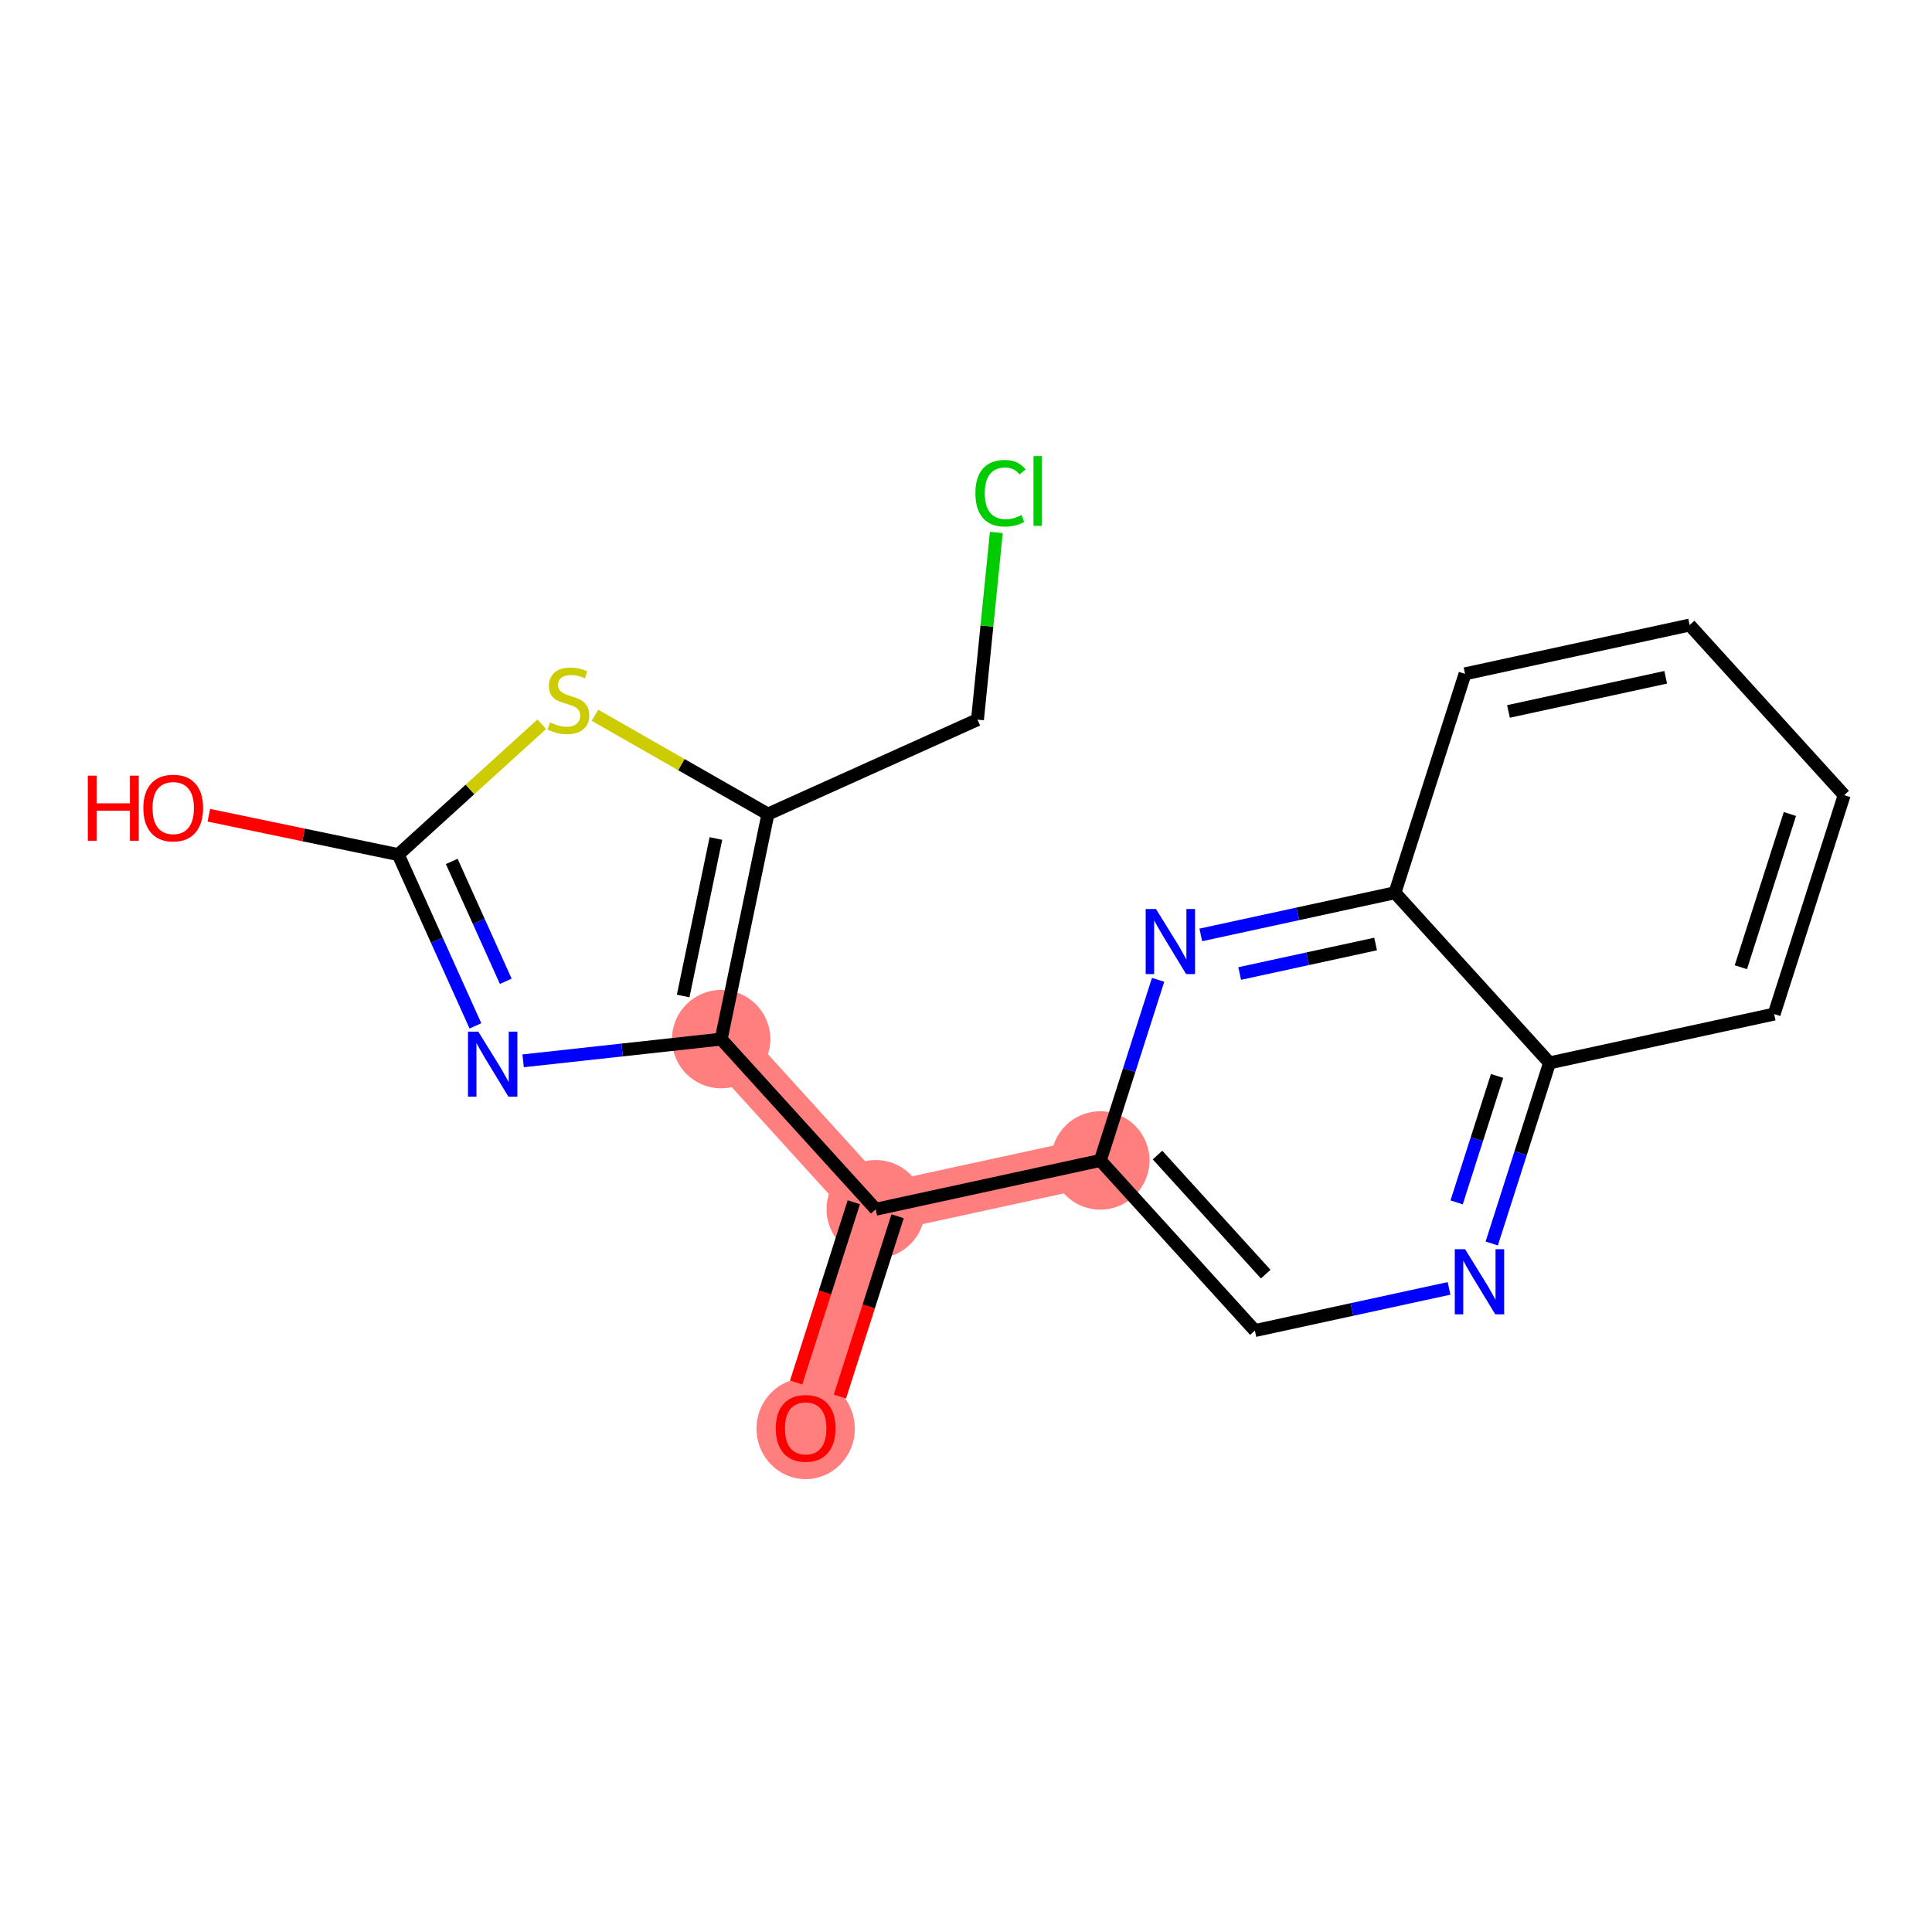 <?xml version='1.0' encoding='iso-8859-1'?>
<svg version='1.1' baseProfile='full'
              xmlns='http://www.w3.org/2000/svg'
                      xmlns:rdkit='http://www.rdkit.org/xml'
                      xmlns:xlink='http://www.w3.org/1999/xlink'
                  xml:space='preserve'
width='300px' height='300px' viewBox='0 0 300 300'>
<!-- END OF HEADER -->
<rect style='opacity:1.0;fill:#FFFFFF;stroke:none' width='300' height='300' x='0' y='0'> </rect>
<rect style='opacity:1.0;fill:#FFFFFF;stroke:none' width='300' height='300' x='0' y='0'> </rect>
<path d='M 125.104,221.762 L 135.981,187.77' style='fill:none;fill-rule:evenodd;stroke:#FF7F7F;stroke-width:7.6px;stroke-linecap:butt;stroke-linejoin:miter;stroke-opacity:1' />
<path d='M 135.981,187.77 L 170.857,180.194' style='fill:none;fill-rule:evenodd;stroke:#FF7F7F;stroke-width:7.6px;stroke-linecap:butt;stroke-linejoin:miter;stroke-opacity:1' />
<path d='M 135.981,187.77 L 111.981,161.354' style='fill:none;fill-rule:evenodd;stroke:#FF7F7F;stroke-width:7.6px;stroke-linecap:butt;stroke-linejoin:miter;stroke-opacity:1' />
<ellipse cx='125.104' cy='221.84' rx='7.138' ry='7.339'  style='fill:#FF7F7F;fill-rule:evenodd;stroke:#FF7F7F;stroke-width:1.0px;stroke-linecap:butt;stroke-linejoin:miter;stroke-opacity:1' />
<ellipse cx='135.981' cy='187.77' rx='7.138' ry='7.138'  style='fill:#FF7F7F;fill-rule:evenodd;stroke:#FF7F7F;stroke-width:1.0px;stroke-linecap:butt;stroke-linejoin:miter;stroke-opacity:1' />
<ellipse cx='170.857' cy='180.194' rx='7.138' ry='7.138'  style='fill:#FF7F7F;fill-rule:evenodd;stroke:#FF7F7F;stroke-width:1.0px;stroke-linecap:butt;stroke-linejoin:miter;stroke-opacity:1' />
<ellipse cx='111.981' cy='161.354' rx='7.138' ry='7.138'  style='fill:#FF7F7F;fill-rule:evenodd;stroke:#FF7F7F;stroke-width:1.0px;stroke-linecap:butt;stroke-linejoin:miter;stroke-opacity:1' />
<path class='bond-0 atom-0 atom-1' d='M 130.424,216.847 L 134.902,202.852' style='fill:none;fill-rule:evenodd;stroke:#FF0000;stroke-width:2.0px;stroke-linecap:butt;stroke-linejoin:miter;stroke-opacity:1' />
<path class='bond-0 atom-0 atom-1' d='M 134.902,202.852 L 139.38,188.858' style='fill:none;fill-rule:evenodd;stroke:#000000;stroke-width:2.0px;stroke-linecap:butt;stroke-linejoin:miter;stroke-opacity:1' />
<path class='bond-0 atom-0 atom-1' d='M 123.625,214.671 L 128.103,200.677' style='fill:none;fill-rule:evenodd;stroke:#FF0000;stroke-width:2.0px;stroke-linecap:butt;stroke-linejoin:miter;stroke-opacity:1' />
<path class='bond-0 atom-0 atom-1' d='M 128.103,200.677 L 132.581,186.682' style='fill:none;fill-rule:evenodd;stroke:#000000;stroke-width:2.0px;stroke-linecap:butt;stroke-linejoin:miter;stroke-opacity:1' />
<path class='bond-1 atom-1 atom-2' d='M 135.981,187.77 L 170.857,180.194' style='fill:none;fill-rule:evenodd;stroke:#000000;stroke-width:2.0px;stroke-linecap:butt;stroke-linejoin:miter;stroke-opacity:1' />
<path class='bond-11 atom-1 atom-12' d='M 135.981,187.77 L 111.981,161.354' style='fill:none;fill-rule:evenodd;stroke:#000000;stroke-width:2.0px;stroke-linecap:butt;stroke-linejoin:miter;stroke-opacity:1' />
<path class='bond-2 atom-2 atom-3' d='M 170.857,180.194 L 194.857,206.609' style='fill:none;fill-rule:evenodd;stroke:#000000;stroke-width:2.0px;stroke-linecap:butt;stroke-linejoin:miter;stroke-opacity:1' />
<path class='bond-2 atom-2 atom-3' d='M 179.74,179.356 L 196.54,197.847' style='fill:none;fill-rule:evenodd;stroke:#000000;stroke-width:2.0px;stroke-linecap:butt;stroke-linejoin:miter;stroke-opacity:1' />
<path class='bond-19 atom-11 atom-2' d='M 179.831,152.147 L 175.344,166.17' style='fill:none;fill-rule:evenodd;stroke:#0000FF;stroke-width:2.0px;stroke-linecap:butt;stroke-linejoin:miter;stroke-opacity:1' />
<path class='bond-19 atom-11 atom-2' d='M 175.344,166.17 L 170.857,180.194' style='fill:none;fill-rule:evenodd;stroke:#000000;stroke-width:2.0px;stroke-linecap:butt;stroke-linejoin:miter;stroke-opacity:1' />
<path class='bond-3 atom-3 atom-4' d='M 194.857,206.609 L 209.932,203.334' style='fill:none;fill-rule:evenodd;stroke:#000000;stroke-width:2.0px;stroke-linecap:butt;stroke-linejoin:miter;stroke-opacity:1' />
<path class='bond-3 atom-3 atom-4' d='M 209.932,203.334 L 225.008,200.059' style='fill:none;fill-rule:evenodd;stroke:#0000FF;stroke-width:2.0px;stroke-linecap:butt;stroke-linejoin:miter;stroke-opacity:1' />
<path class='bond-4 atom-4 atom-5' d='M 231.636,193.087 L 236.123,179.064' style='fill:none;fill-rule:evenodd;stroke:#0000FF;stroke-width:2.0px;stroke-linecap:butt;stroke-linejoin:miter;stroke-opacity:1' />
<path class='bond-4 atom-4 atom-5' d='M 236.123,179.064 L 240.61,165.041' style='fill:none;fill-rule:evenodd;stroke:#000000;stroke-width:2.0px;stroke-linecap:butt;stroke-linejoin:miter;stroke-opacity:1' />
<path class='bond-4 atom-4 atom-5' d='M 226.184,186.705 L 229.325,176.889' style='fill:none;fill-rule:evenodd;stroke:#0000FF;stroke-width:2.0px;stroke-linecap:butt;stroke-linejoin:miter;stroke-opacity:1' />
<path class='bond-4 atom-4 atom-5' d='M 229.325,176.889 L 232.466,167.072' style='fill:none;fill-rule:evenodd;stroke:#000000;stroke-width:2.0px;stroke-linecap:butt;stroke-linejoin:miter;stroke-opacity:1' />
<path class='bond-5 atom-5 atom-6' d='M 240.61,165.041 L 275.487,157.465' style='fill:none;fill-rule:evenodd;stroke:#000000;stroke-width:2.0px;stroke-linecap:butt;stroke-linejoin:miter;stroke-opacity:1' />
<path class='bond-21 atom-10 atom-5' d='M 216.611,138.625 L 240.61,165.041' style='fill:none;fill-rule:evenodd;stroke:#000000;stroke-width:2.0px;stroke-linecap:butt;stroke-linejoin:miter;stroke-opacity:1' />
<path class='bond-6 atom-6 atom-7' d='M 275.487,157.465 L 286.364,123.472' style='fill:none;fill-rule:evenodd;stroke:#000000;stroke-width:2.0px;stroke-linecap:butt;stroke-linejoin:miter;stroke-opacity:1' />
<path class='bond-6 atom-6 atom-7' d='M 270.32,150.19 L 277.934,126.396' style='fill:none;fill-rule:evenodd;stroke:#000000;stroke-width:2.0px;stroke-linecap:butt;stroke-linejoin:miter;stroke-opacity:1' />
<path class='bond-7 atom-7 atom-8' d='M 286.364,123.472 L 262.364,97.057' style='fill:none;fill-rule:evenodd;stroke:#000000;stroke-width:2.0px;stroke-linecap:butt;stroke-linejoin:miter;stroke-opacity:1' />
<path class='bond-8 atom-8 atom-9' d='M 262.364,97.057 L 227.488,104.633' style='fill:none;fill-rule:evenodd;stroke:#000000;stroke-width:2.0px;stroke-linecap:butt;stroke-linejoin:miter;stroke-opacity:1' />
<path class='bond-8 atom-8 atom-9' d='M 258.648,105.168 L 234.234,110.472' style='fill:none;fill-rule:evenodd;stroke:#000000;stroke-width:2.0px;stroke-linecap:butt;stroke-linejoin:miter;stroke-opacity:1' />
<path class='bond-9 atom-9 atom-10' d='M 227.488,104.633 L 216.611,138.625' style='fill:none;fill-rule:evenodd;stroke:#000000;stroke-width:2.0px;stroke-linecap:butt;stroke-linejoin:miter;stroke-opacity:1' />
<path class='bond-10 atom-10 atom-11' d='M 216.611,138.625 L 201.535,141.9' style='fill:none;fill-rule:evenodd;stroke:#000000;stroke-width:2.0px;stroke-linecap:butt;stroke-linejoin:miter;stroke-opacity:1' />
<path class='bond-10 atom-10 atom-11' d='M 201.535,141.9 L 186.459,145.175' style='fill:none;fill-rule:evenodd;stroke:#0000FF;stroke-width:2.0px;stroke-linecap:butt;stroke-linejoin:miter;stroke-opacity:1' />
<path class='bond-10 atom-10 atom-11' d='M 213.603,146.583 L 203.05,148.875' style='fill:none;fill-rule:evenodd;stroke:#000000;stroke-width:2.0px;stroke-linecap:butt;stroke-linejoin:miter;stroke-opacity:1' />
<path class='bond-10 atom-10 atom-11' d='M 203.05,148.875 L 192.497,151.168' style='fill:none;fill-rule:evenodd;stroke:#0000FF;stroke-width:2.0px;stroke-linecap:butt;stroke-linejoin:miter;stroke-opacity:1' />
<path class='bond-12 atom-12 atom-13' d='M 111.981,161.354 L 96.605,163.04' style='fill:none;fill-rule:evenodd;stroke:#000000;stroke-width:2.0px;stroke-linecap:butt;stroke-linejoin:miter;stroke-opacity:1' />
<path class='bond-12 atom-12 atom-13' d='M 96.605,163.04 L 81.229,164.725' style='fill:none;fill-rule:evenodd;stroke:#0000FF;stroke-width:2.0px;stroke-linecap:butt;stroke-linejoin:miter;stroke-opacity:1' />
<path class='bond-20 atom-17 atom-12' d='M 119.245,126.411 L 111.981,161.354' style='fill:none;fill-rule:evenodd;stroke:#000000;stroke-width:2.0px;stroke-linecap:butt;stroke-linejoin:miter;stroke-opacity:1' />
<path class='bond-20 atom-17 atom-12' d='M 111.167,130.2 L 106.082,154.66' style='fill:none;fill-rule:evenodd;stroke:#000000;stroke-width:2.0px;stroke-linecap:butt;stroke-linejoin:miter;stroke-opacity:1' />
<path class='bond-13 atom-13 atom-14' d='M 73.824,159.297 L 67.833,146.001' style='fill:none;fill-rule:evenodd;stroke:#0000FF;stroke-width:2.0px;stroke-linecap:butt;stroke-linejoin:miter;stroke-opacity:1' />
<path class='bond-13 atom-13 atom-14' d='M 67.833,146.001 L 61.842,132.704' style='fill:none;fill-rule:evenodd;stroke:#000000;stroke-width:2.0px;stroke-linecap:butt;stroke-linejoin:miter;stroke-opacity:1' />
<path class='bond-13 atom-13 atom-14' d='M 78.535,152.376 L 74.341,143.068' style='fill:none;fill-rule:evenodd;stroke:#0000FF;stroke-width:2.0px;stroke-linecap:butt;stroke-linejoin:miter;stroke-opacity:1' />
<path class='bond-13 atom-13 atom-14' d='M 74.341,143.068 L 70.147,133.761' style='fill:none;fill-rule:evenodd;stroke:#000000;stroke-width:2.0px;stroke-linecap:butt;stroke-linejoin:miter;stroke-opacity:1' />
<path class='bond-14 atom-14 atom-15' d='M 61.842,132.704 L 47.136,129.647' style='fill:none;fill-rule:evenodd;stroke:#000000;stroke-width:2.0px;stroke-linecap:butt;stroke-linejoin:miter;stroke-opacity:1' />
<path class='bond-14 atom-14 atom-15' d='M 47.136,129.647 L 32.431,126.59' style='fill:none;fill-rule:evenodd;stroke:#FF0000;stroke-width:2.0px;stroke-linecap:butt;stroke-linejoin:miter;stroke-opacity:1' />
<path class='bond-15 atom-14 atom-16' d='M 61.842,132.704 L 72.983,122.582' style='fill:none;fill-rule:evenodd;stroke:#000000;stroke-width:2.0px;stroke-linecap:butt;stroke-linejoin:miter;stroke-opacity:1' />
<path class='bond-15 atom-14 atom-16' d='M 72.983,122.582 L 84.124,112.459' style='fill:none;fill-rule:evenodd;stroke:#CCCC00;stroke-width:2.0px;stroke-linecap:butt;stroke-linejoin:miter;stroke-opacity:1' />
<path class='bond-16 atom-16 atom-17' d='M 92.39,111.066 L 105.818,118.739' style='fill:none;fill-rule:evenodd;stroke:#CCCC00;stroke-width:2.0px;stroke-linecap:butt;stroke-linejoin:miter;stroke-opacity:1' />
<path class='bond-16 atom-16 atom-17' d='M 105.818,118.739 L 119.245,126.411' style='fill:none;fill-rule:evenodd;stroke:#000000;stroke-width:2.0px;stroke-linecap:butt;stroke-linejoin:miter;stroke-opacity:1' />
<path class='bond-17 atom-17 atom-18' d='M 119.245,126.411 L 151.784,111.749' style='fill:none;fill-rule:evenodd;stroke:#000000;stroke-width:2.0px;stroke-linecap:butt;stroke-linejoin:miter;stroke-opacity:1' />
<path class='bond-18 atom-18 atom-19' d='M 151.784,111.749 L 153.247,97.213' style='fill:none;fill-rule:evenodd;stroke:#000000;stroke-width:2.0px;stroke-linecap:butt;stroke-linejoin:miter;stroke-opacity:1' />
<path class='bond-18 atom-18 atom-19' d='M 153.247,97.213 L 154.709,82.677' style='fill:none;fill-rule:evenodd;stroke:#00CC00;stroke-width:2.0px;stroke-linecap:butt;stroke-linejoin:miter;stroke-opacity:1' />
<path  class='atom-0' d='M 120.464 221.791
Q 120.464 219.364, 121.663 218.007
Q 122.862 216.651, 125.104 216.651
Q 127.345 216.651, 128.544 218.007
Q 129.743 219.364, 129.743 221.791
Q 129.743 224.246, 128.53 225.645
Q 127.316 227.03, 125.104 227.03
Q 122.877 227.03, 121.663 225.645
Q 120.464 224.26, 120.464 221.791
M 125.104 225.888
Q 126.645 225.888, 127.473 224.86
Q 128.316 223.818, 128.316 221.791
Q 128.316 219.806, 127.473 218.807
Q 126.645 217.793, 125.104 217.793
Q 123.562 217.793, 122.72 218.793
Q 121.892 219.792, 121.892 221.791
Q 121.892 223.832, 122.72 224.86
Q 123.562 225.888, 125.104 225.888
' fill='#FF0000'/>
<path  class='atom-4' d='M 227.499 193.979
L 230.811 199.333
Q 231.139 199.861, 231.668 200.817
Q 232.196 201.774, 232.224 201.831
L 232.224 193.979
L 233.566 193.979
L 233.566 204.087
L 232.182 204.087
L 228.627 198.234
Q 228.213 197.548, 227.77 196.763
Q 227.342 195.978, 227.213 195.735
L 227.213 204.087
L 225.9 204.087
L 225.9 193.979
L 227.499 193.979
' fill='#0000FF'/>
<path  class='atom-11' d='M 179.5 141.148
L 182.812 146.501
Q 183.14 147.029, 183.668 147.986
Q 184.197 148.942, 184.225 148.999
L 184.225 141.148
L 185.567 141.148
L 185.567 151.255
L 184.182 151.255
L 180.628 145.402
Q 180.214 144.717, 179.771 143.932
Q 179.343 143.146, 179.214 142.904
L 179.214 151.255
L 177.901 151.255
L 177.901 141.148
L 179.5 141.148
' fill='#0000FF'/>
<path  class='atom-13' d='M 74.269 160.19
L 77.582 165.543
Q 77.91 166.071, 78.438 167.028
Q 78.966 167.984, 78.995 168.041
L 78.995 160.19
L 80.337 160.19
L 80.337 170.297
L 78.952 170.297
L 75.397 164.444
Q 74.983 163.759, 74.541 162.973
Q 74.112 162.188, 73.984 161.946
L 73.984 170.297
L 72.671 170.297
L 72.671 160.19
L 74.269 160.19
' fill='#0000FF'/>
<path  class='atom-15' d='M 13.636 120.443
L 15.007 120.443
L 15.007 124.74
L 20.175 124.74
L 20.175 120.443
L 21.545 120.443
L 21.545 130.551
L 20.175 130.551
L 20.175 125.882
L 15.007 125.882
L 15.007 130.551
L 13.636 130.551
L 13.636 120.443
' fill='#FF0000'/>
<path  class='atom-15' d='M 22.259 125.468
Q 22.259 123.042, 23.458 121.685
Q 24.657 120.329, 26.899 120.329
Q 29.14 120.329, 30.339 121.685
Q 31.538 123.042, 31.538 125.468
Q 31.538 127.924, 30.325 129.323
Q 29.111 130.708, 26.899 130.708
Q 24.672 130.708, 23.458 129.323
Q 22.259 127.938, 22.259 125.468
M 26.899 129.566
Q 28.441 129.566, 29.269 128.538
Q 30.111 127.496, 30.111 125.468
Q 30.111 123.484, 29.269 122.485
Q 28.441 121.471, 26.899 121.471
Q 25.357 121.471, 24.515 122.471
Q 23.687 123.47, 23.687 125.468
Q 23.687 127.51, 24.515 128.538
Q 25.357 129.566, 26.899 129.566
' fill='#FF0000'/>
<path  class='atom-16' d='M 85.402 112.174
Q 85.516 112.216, 85.987 112.416
Q 86.459 112.616, 86.973 112.745
Q 87.501 112.859, 88.015 112.859
Q 88.971 112.859, 89.528 112.402
Q 90.085 111.931, 90.085 111.117
Q 90.085 110.56, 89.799 110.218
Q 89.528 109.875, 89.1 109.69
Q 88.671 109.504, 87.958 109.29
Q 87.058 109.019, 86.516 108.762
Q 85.987 108.505, 85.602 107.962
Q 85.231 107.42, 85.231 106.506
Q 85.231 105.236, 86.087 104.45
Q 86.958 103.665, 88.671 103.665
Q 89.842 103.665, 91.17 104.222
L 90.841 105.321
Q 89.628 104.822, 88.714 104.822
Q 87.729 104.822, 87.187 105.236
Q 86.644 105.635, 86.659 106.335
Q 86.659 106.877, 86.93 107.206
Q 87.215 107.534, 87.615 107.72
Q 88.029 107.905, 88.714 108.119
Q 89.628 108.405, 90.17 108.69
Q 90.713 108.976, 91.098 109.561
Q 91.498 110.132, 91.498 111.117
Q 91.498 112.516, 90.556 113.273
Q 89.628 114.015, 88.072 114.015
Q 87.172 114.015, 86.487 113.815
Q 85.816 113.63, 85.017 113.301
L 85.402 112.174
' fill='#CCCC00'/>
<path  class='atom-19' d='M 151.459 76.588
Q 151.459 74.076, 152.63 72.762
Q 153.815 71.435, 156.056 71.435
Q 158.14 71.435, 159.254 72.905
L 158.311 73.676
Q 157.498 72.605, 156.056 72.605
Q 154.528 72.605, 153.715 73.633
Q 152.915 74.647, 152.915 76.588
Q 152.915 78.587, 153.743 79.615
Q 154.585 80.643, 156.213 80.643
Q 157.326 80.643, 158.626 79.972
L 159.025 81.042
Q 158.497 81.385, 157.698 81.585
Q 156.898 81.785, 156.013 81.785
Q 153.815 81.785, 152.63 80.443
Q 151.459 79.101, 151.459 76.588
' fill='#00CC00'/>
<path  class='atom-19' d='M 160.481 70.821
L 161.795 70.821
L 161.795 81.656
L 160.481 81.656
L 160.481 70.821
' fill='#00CC00'/>
</svg>
